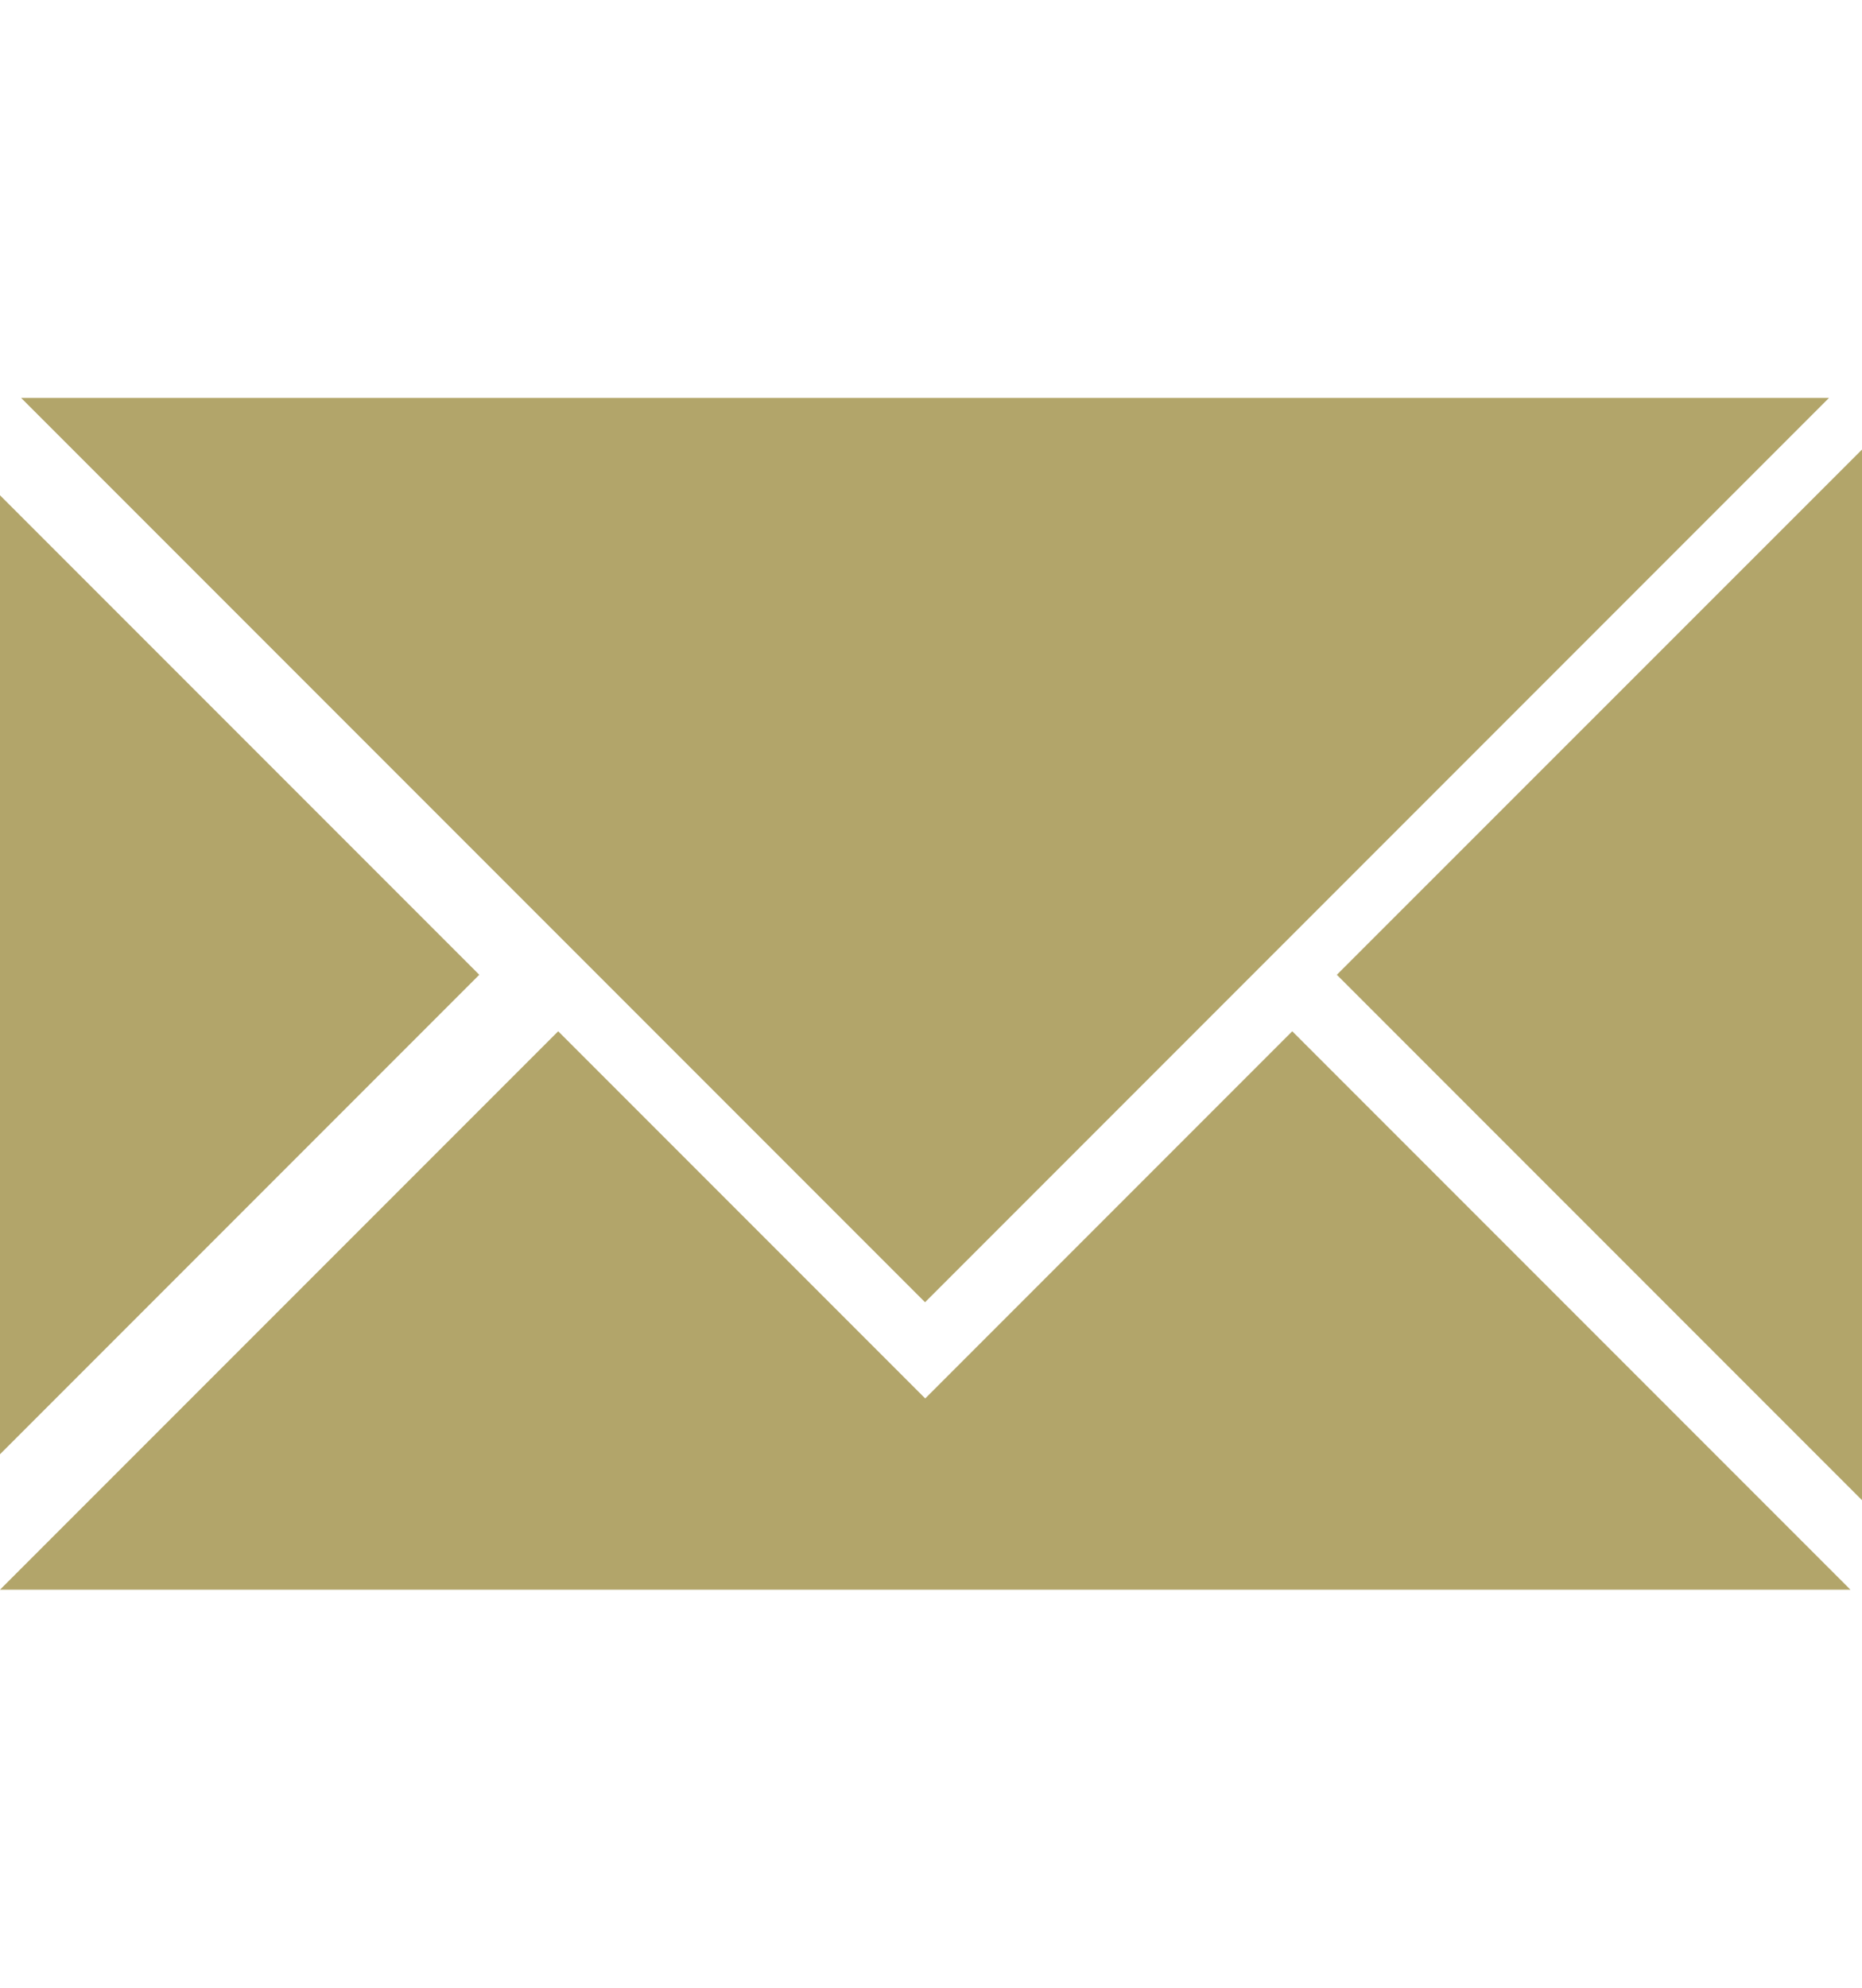 <?xml version="1.0" encoding="UTF-8"?> <svg xmlns="http://www.w3.org/2000/svg" id="katman_2" viewBox="0 0 114.45 122.12"><defs><style>.cls-1{fill:#b2a56a;fill-rule:evenodd;stroke-width:0px;}</style></defs><path class="cls-1" d="m56.87,85.92l22.56-22.56,34.31,34.31H0l34.31-34.31,22.56,22.56h0ZM1.3,24.45l55.56,55.56,55.56-55.56H1.3ZM0,89.35l29.46-29.46L0,30.43v58.91h0Zm114.45,2.82l-32.28-32.28,32.28-32.27v64.55h0Z"></path></svg> 